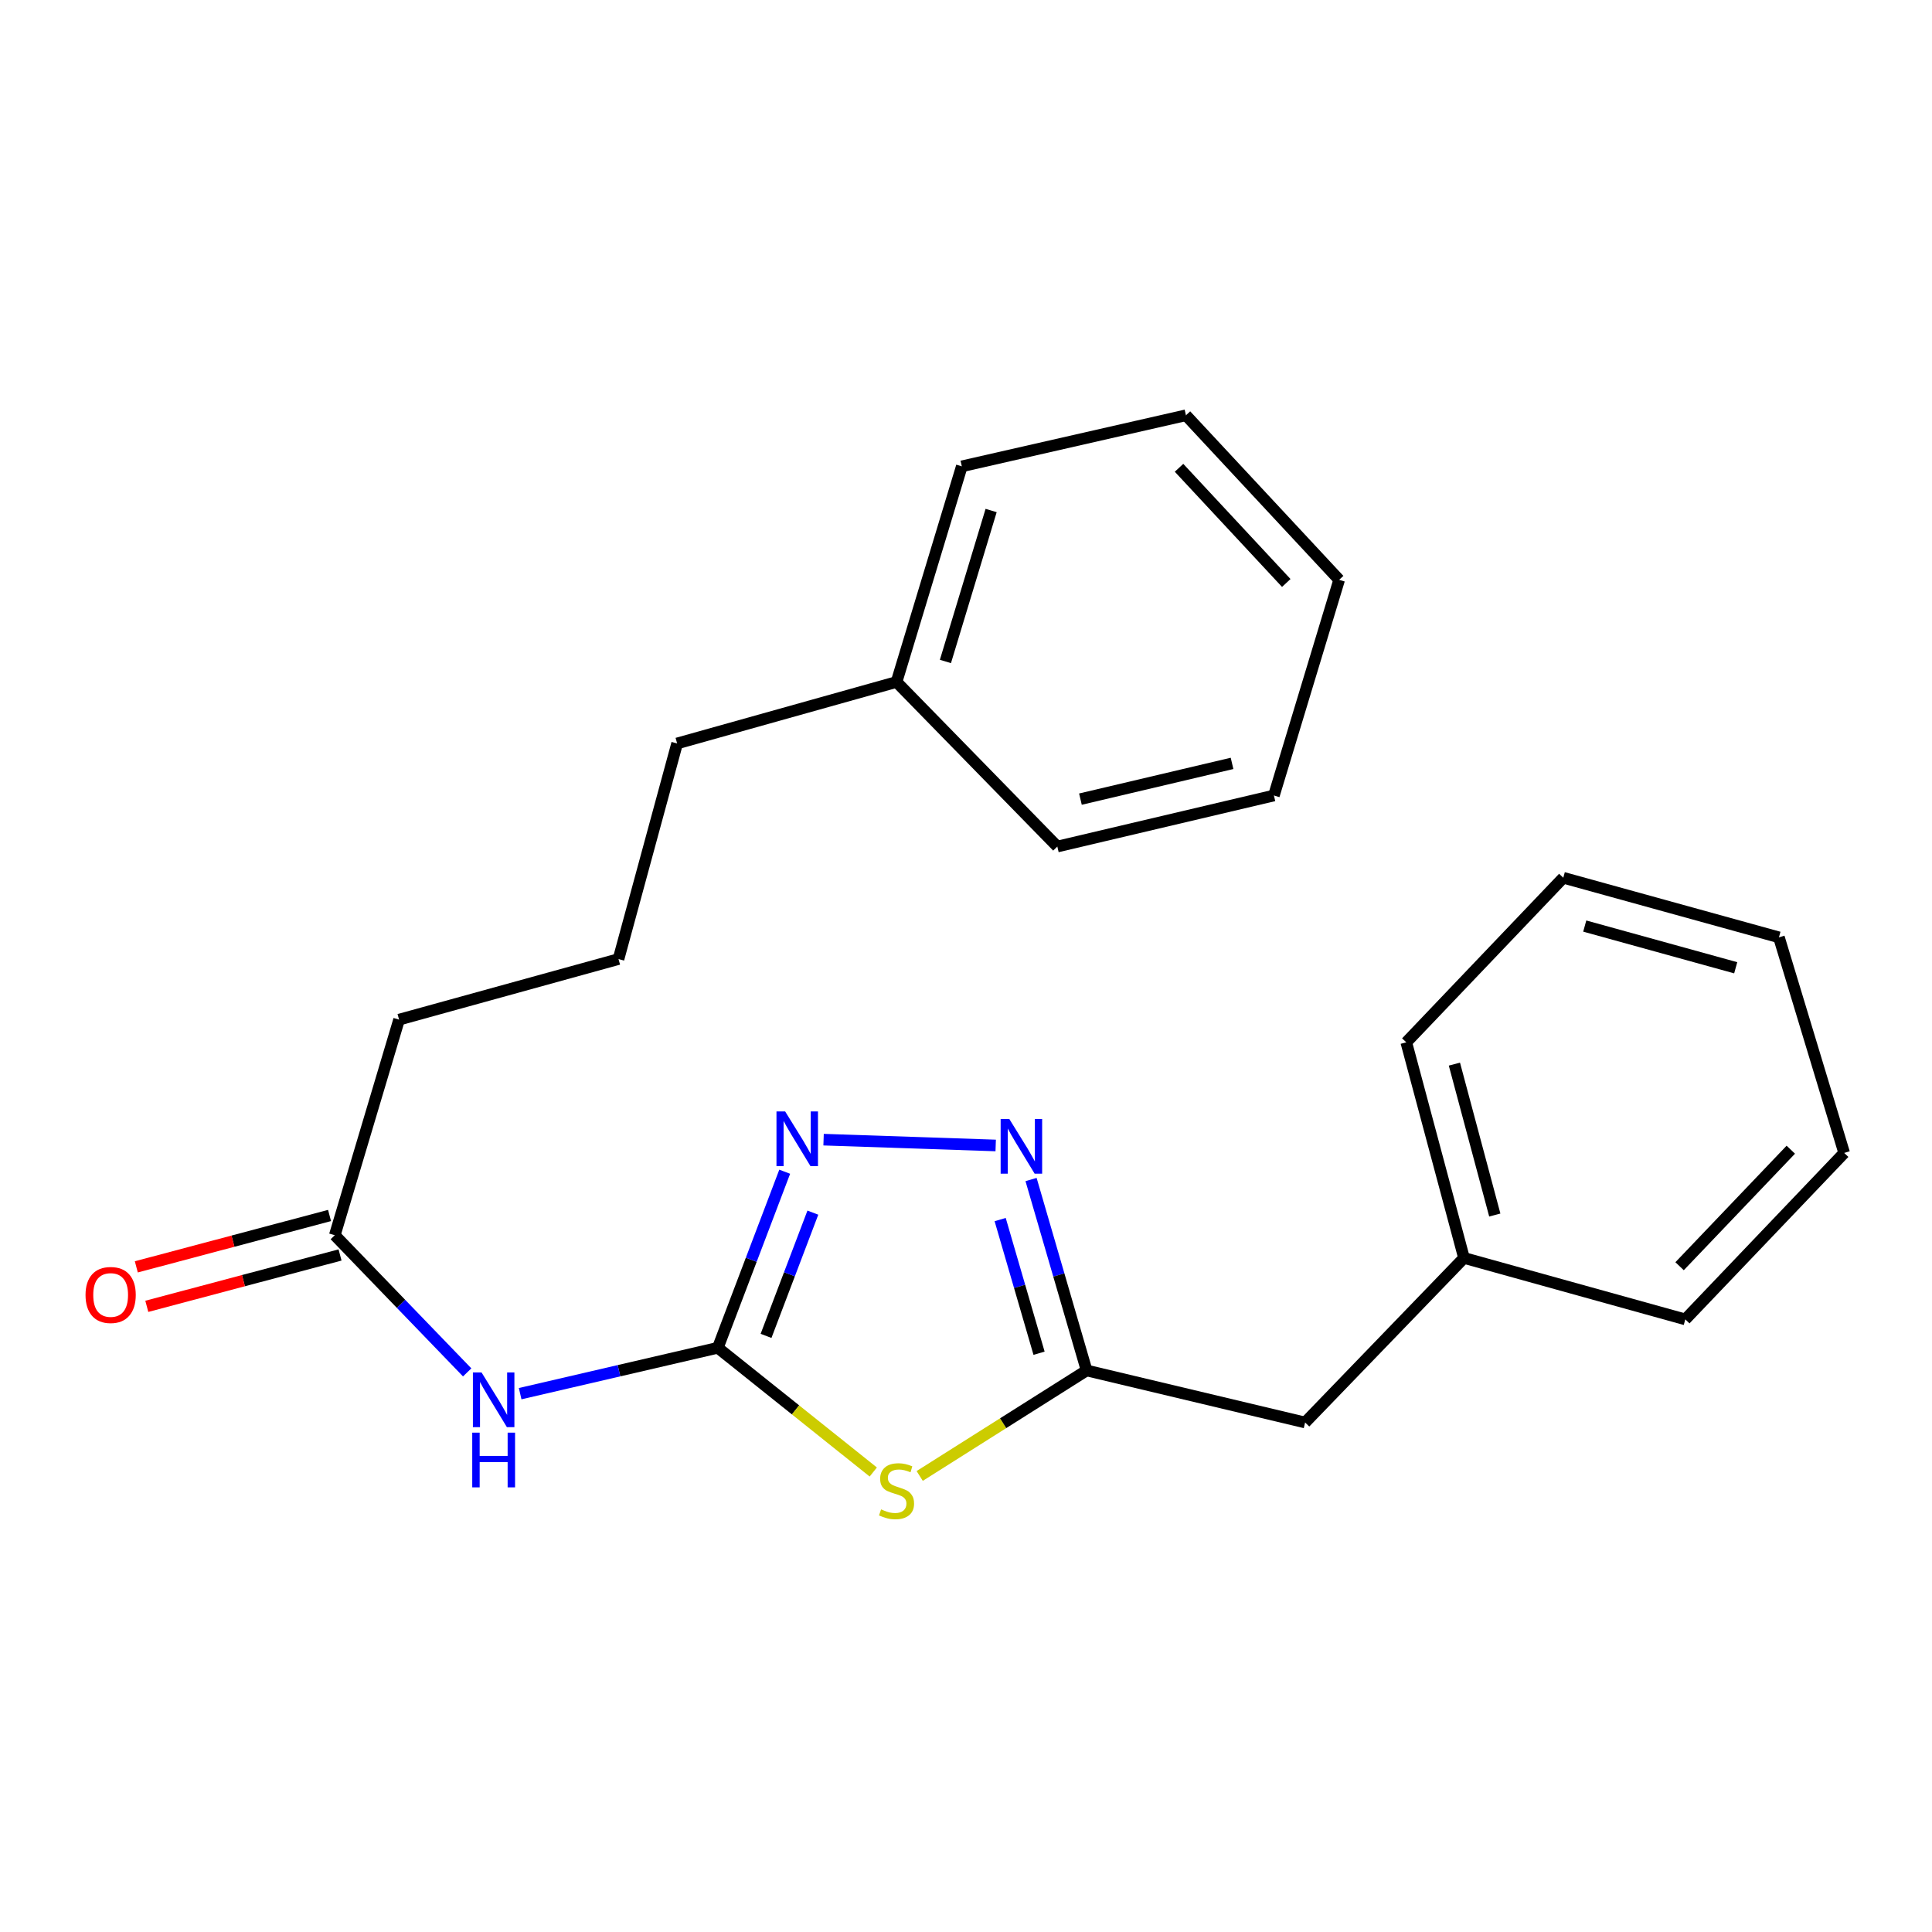 <?xml version='1.0' encoding='iso-8859-1'?>
<svg version='1.1' baseProfile='full'
              xmlns='http://www.w3.org/2000/svg'
                      xmlns:rdkit='http://www.rdkit.org/xml'
                      xmlns:xlink='http://www.w3.org/1999/xlink'
                  xml:space='preserve'
width='1000px' height='1000px' viewBox='0 0 1000 1000'>
<!-- END OF HEADER -->
<rect style='opacity:1.0;fill:#FFFFFF;stroke:none' width='1000' height='1000' x='0' y='0'> </rect>
<path class='bond-0' d='M 371.542,697.611 L 411.773,729.76' style='fill:none;fill-rule:evenodd;stroke:#000000;stroke-width:6px;stroke-linecap:butt;stroke-linejoin:miter;stroke-opacity:1' />
<path class='bond-0' d='M 411.773,729.76 L 452.004,761.909' style='fill:none;fill-rule:evenodd;stroke:#CCCC00;stroke-width:6px;stroke-linecap:butt;stroke-linejoin:miter;stroke-opacity:1' />
<path class='bond-1' d='M 371.542,697.611 L 388.853,652.046' style='fill:none;fill-rule:evenodd;stroke:#000000;stroke-width:6px;stroke-linecap:butt;stroke-linejoin:miter;stroke-opacity:1' />
<path class='bond-1' d='M 388.853,652.046 L 406.164,606.481' style='fill:none;fill-rule:evenodd;stroke:#0000FF;stroke-width:6px;stroke-linecap:butt;stroke-linejoin:miter;stroke-opacity:1' />
<path class='bond-1' d='M 396.501,691.45 L 408.618,659.555' style='fill:none;fill-rule:evenodd;stroke:#000000;stroke-width:6px;stroke-linecap:butt;stroke-linejoin:miter;stroke-opacity:1' />
<path class='bond-1' d='M 408.618,659.555 L 420.736,627.659' style='fill:none;fill-rule:evenodd;stroke:#0000FF;stroke-width:6px;stroke-linecap:butt;stroke-linejoin:miter;stroke-opacity:1' />
<path class='bond-4' d='M 371.542,697.611 L 320.386,709.486' style='fill:none;fill-rule:evenodd;stroke:#000000;stroke-width:6px;stroke-linecap:butt;stroke-linejoin:miter;stroke-opacity:1' />
<path class='bond-4' d='M 320.386,709.486 L 269.231,721.361' style='fill:none;fill-rule:evenodd;stroke:#0000FF;stroke-width:6px;stroke-linecap:butt;stroke-linejoin:miter;stroke-opacity:1' />
<path class='bond-3' d='M 476.034,763.952 L 519.233,736.649' style='fill:none;fill-rule:evenodd;stroke:#CCCC00;stroke-width:6px;stroke-linecap:butt;stroke-linejoin:miter;stroke-opacity:1' />
<path class='bond-3' d='M 519.233,736.649 L 562.431,709.346' style='fill:none;fill-rule:evenodd;stroke:#000000;stroke-width:6px;stroke-linecap:butt;stroke-linejoin:miter;stroke-opacity:1' />
<path class='bond-2' d='M 426.285,589.888 L 515.371,592.891' style='fill:none;fill-rule:evenodd;stroke:#0000FF;stroke-width:6px;stroke-linecap:butt;stroke-linejoin:miter;stroke-opacity:1' />
<path class='bond-23' d='M 533.672,610.52 L 548.052,659.933' style='fill:none;fill-rule:evenodd;stroke:#0000FF;stroke-width:6px;stroke-linecap:butt;stroke-linejoin:miter;stroke-opacity:1' />
<path class='bond-23' d='M 548.052,659.933 L 562.431,709.346' style='fill:none;fill-rule:evenodd;stroke:#000000;stroke-width:6px;stroke-linecap:butt;stroke-linejoin:miter;stroke-opacity:1' />
<path class='bond-23' d='M 517.685,631.251 L 527.75,665.84' style='fill:none;fill-rule:evenodd;stroke:#0000FF;stroke-width:6px;stroke-linecap:butt;stroke-linejoin:miter;stroke-opacity:1' />
<path class='bond-23' d='M 527.75,665.84 L 537.816,700.429' style='fill:none;fill-rule:evenodd;stroke:#000000;stroke-width:6px;stroke-linecap:butt;stroke-linejoin:miter;stroke-opacity:1' />
<path class='bond-7' d='M 562.431,709.346 L 675.524,736.28' style='fill:none;fill-rule:evenodd;stroke:#000000;stroke-width:6px;stroke-linecap:butt;stroke-linejoin:miter;stroke-opacity:1' />
<path class='bond-5' d='M 241.813,710.35 L 207.551,674.85' style='fill:none;fill-rule:evenodd;stroke:#0000FF;stroke-width:6px;stroke-linecap:butt;stroke-linejoin:miter;stroke-opacity:1' />
<path class='bond-5' d='M 207.551,674.85 L 173.289,639.349' style='fill:none;fill-rule:evenodd;stroke:#000000;stroke-width:6px;stroke-linecap:butt;stroke-linejoin:miter;stroke-opacity:1' />
<path class='bond-6' d='M 170.572,629.133 L 120.564,642.428' style='fill:none;fill-rule:evenodd;stroke:#000000;stroke-width:6px;stroke-linecap:butt;stroke-linejoin:miter;stroke-opacity:1' />
<path class='bond-6' d='M 120.564,642.428 L 70.556,655.724' style='fill:none;fill-rule:evenodd;stroke:#FF0000;stroke-width:6px;stroke-linecap:butt;stroke-linejoin:miter;stroke-opacity:1' />
<path class='bond-6' d='M 176.005,649.566 L 125.997,662.862' style='fill:none;fill-rule:evenodd;stroke:#000000;stroke-width:6px;stroke-linecap:butt;stroke-linejoin:miter;stroke-opacity:1' />
<path class='bond-6' d='M 125.997,662.862 L 75.988,676.158' style='fill:none;fill-rule:evenodd;stroke:#FF0000;stroke-width:6px;stroke-linecap:butt;stroke-linejoin:miter;stroke-opacity:1' />
<path class='bond-10' d='M 173.289,639.349 L 206.566,527.76' style='fill:none;fill-rule:evenodd;stroke:#000000;stroke-width:6px;stroke-linecap:butt;stroke-linejoin:miter;stroke-opacity:1' />
<path class='bond-8' d='M 675.524,736.28 L 757.76,651.107' style='fill:none;fill-rule:evenodd;stroke:#000000;stroke-width:6px;stroke-linecap:butt;stroke-linejoin:miter;stroke-opacity:1' />
<path class='bond-13' d='M 757.76,651.107 L 727.889,539.506' style='fill:none;fill-rule:evenodd;stroke:#000000;stroke-width:6px;stroke-linecap:butt;stroke-linejoin:miter;stroke-opacity:1' />
<path class='bond-13' d='M 773.704,628.901 L 752.794,550.78' style='fill:none;fill-rule:evenodd;stroke:#000000;stroke-width:6px;stroke-linecap:butt;stroke-linejoin:miter;stroke-opacity:1' />
<path class='bond-14' d='M 757.76,651.107 L 872.31,682.916' style='fill:none;fill-rule:evenodd;stroke:#000000;stroke-width:6px;stroke-linecap:butt;stroke-linejoin:miter;stroke-opacity:1' />
<path class='bond-9' d='M 464.044,352.987 L 350.481,384.808' style='fill:none;fill-rule:evenodd;stroke:#000000;stroke-width:6px;stroke-linecap:butt;stroke-linejoin:miter;stroke-opacity:1' />
<path class='bond-15' d='M 464.044,352.987 L 497.838,241.374' style='fill:none;fill-rule:evenodd;stroke:#000000;stroke-width:6px;stroke-linecap:butt;stroke-linejoin:miter;stroke-opacity:1' />
<path class='bond-15' d='M 489.35,342.372 L 513.005,264.243' style='fill:none;fill-rule:evenodd;stroke:#000000;stroke-width:6px;stroke-linecap:butt;stroke-linejoin:miter;stroke-opacity:1' />
<path class='bond-16' d='M 464.044,352.987 L 547.267,438.171' style='fill:none;fill-rule:evenodd;stroke:#000000;stroke-width:6px;stroke-linecap:butt;stroke-linejoin:miter;stroke-opacity:1' />
<path class='bond-11' d='M 206.566,527.76 L 320.141,496.409' style='fill:none;fill-rule:evenodd;stroke:#000000;stroke-width:6px;stroke-linecap:butt;stroke-linejoin:miter;stroke-opacity:1' />
<path class='bond-12' d='M 320.141,496.409 L 350.481,384.808' style='fill:none;fill-rule:evenodd;stroke:#000000;stroke-width:6px;stroke-linecap:butt;stroke-linejoin:miter;stroke-opacity:1' />
<path class='bond-20' d='M 727.889,539.506 L 809.15,454.322' style='fill:none;fill-rule:evenodd;stroke:#000000;stroke-width:6px;stroke-linecap:butt;stroke-linejoin:miter;stroke-opacity:1' />
<path class='bond-19' d='M 872.31,682.916 L 954.545,596.757' style='fill:none;fill-rule:evenodd;stroke:#000000;stroke-width:6px;stroke-linecap:butt;stroke-linejoin:miter;stroke-opacity:1' />
<path class='bond-19' d='M 869.35,655.394 L 926.915,595.083' style='fill:none;fill-rule:evenodd;stroke:#000000;stroke-width:6px;stroke-linecap:butt;stroke-linejoin:miter;stroke-opacity:1' />
<path class='bond-18' d='M 497.838,241.374 L 613.845,214.945' style='fill:none;fill-rule:evenodd;stroke:#000000;stroke-width:6px;stroke-linecap:butt;stroke-linejoin:miter;stroke-opacity:1' />
<path class='bond-17' d='M 547.267,438.171 L 659.373,411.742' style='fill:none;fill-rule:evenodd;stroke:#000000;stroke-width:6px;stroke-linecap:butt;stroke-linejoin:miter;stroke-opacity:1' />
<path class='bond-17' d='M 559.231,413.627 L 637.706,395.127' style='fill:none;fill-rule:evenodd;stroke:#000000;stroke-width:6px;stroke-linecap:butt;stroke-linejoin:miter;stroke-opacity:1' />
<path class='bond-21' d='M 659.373,411.742 L 693.144,300.117' style='fill:none;fill-rule:evenodd;stroke:#000000;stroke-width:6px;stroke-linecap:butt;stroke-linejoin:miter;stroke-opacity:1' />
<path class='bond-25' d='M 613.845,214.945 L 693.144,300.117' style='fill:none;fill-rule:evenodd;stroke:#000000;stroke-width:6px;stroke-linecap:butt;stroke-linejoin:miter;stroke-opacity:1' />
<path class='bond-25' d='M 610.265,242.128 L 665.774,301.749' style='fill:none;fill-rule:evenodd;stroke:#000000;stroke-width:6px;stroke-linecap:butt;stroke-linejoin:miter;stroke-opacity:1' />
<path class='bond-22' d='M 954.545,596.757 L 920.775,485.168' style='fill:none;fill-rule:evenodd;stroke:#000000;stroke-width:6px;stroke-linecap:butt;stroke-linejoin:miter;stroke-opacity:1' />
<path class='bond-24' d='M 809.15,454.322 L 920.775,485.168' style='fill:none;fill-rule:evenodd;stroke:#000000;stroke-width:6px;stroke-linecap:butt;stroke-linejoin:miter;stroke-opacity:1' />
<path class='bond-24' d='M 820.262,479.328 L 898.4,500.92' style='fill:none;fill-rule:evenodd;stroke:#000000;stroke-width:6px;stroke-linecap:butt;stroke-linejoin:miter;stroke-opacity:1' />
<path  class='atom-1' d='M 456.044 781.25
Q 456.364 781.37, 457.684 781.93
Q 459.004 782.49, 460.444 782.85
Q 461.924 783.17, 463.364 783.17
Q 466.044 783.17, 467.604 781.89
Q 469.164 780.57, 469.164 778.29
Q 469.164 776.73, 468.364 775.77
Q 467.604 774.81, 466.404 774.29
Q 465.204 773.77, 463.204 773.17
Q 460.684 772.41, 459.164 771.69
Q 457.684 770.97, 456.604 769.45
Q 455.564 767.93, 455.564 765.37
Q 455.564 761.81, 457.964 759.61
Q 460.404 757.41, 465.204 757.41
Q 468.484 757.41, 472.204 758.97
L 471.284 762.05
Q 467.884 760.65, 465.324 760.65
Q 462.564 760.65, 461.044 761.81
Q 459.524 762.93, 459.564 764.89
Q 459.564 766.41, 460.324 767.33
Q 461.124 768.25, 462.244 768.77
Q 463.404 769.29, 465.324 769.89
Q 467.884 770.69, 469.404 771.49
Q 470.924 772.29, 472.004 773.93
Q 473.124 775.53, 473.124 778.29
Q 473.124 782.21, 470.484 784.33
Q 467.884 786.41, 463.524 786.41
Q 461.004 786.41, 459.084 785.85
Q 457.204 785.33, 454.964 784.41
L 456.044 781.25
' fill='#CCCC00'/>
<path  class='atom-2' d='M 406.383 575.268
L 415.663 590.268
Q 416.583 591.748, 418.063 594.428
Q 419.543 597.108, 419.623 597.268
L 419.623 575.268
L 423.383 575.268
L 423.383 603.588
L 419.503 603.588
L 409.543 587.188
Q 408.383 585.268, 407.143 583.068
Q 405.943 580.868, 405.583 580.188
L 405.583 603.588
L 401.903 603.588
L 401.903 575.268
L 406.383 575.268
' fill='#0000FF'/>
<path  class='atom-3' d='M 522.412 579.179
L 531.692 594.179
Q 532.612 595.659, 534.092 598.339
Q 535.572 601.019, 535.652 601.179
L 535.652 579.179
L 539.412 579.179
L 539.412 607.499
L 535.532 607.499
L 525.572 591.099
Q 524.412 589.179, 523.172 586.979
Q 521.972 584.779, 521.612 584.099
L 521.612 607.499
L 517.932 607.499
L 517.932 579.179
L 522.412 579.179
' fill='#0000FF'/>
<path  class='atom-5' d='M 249.253 710.385
L 258.533 725.385
Q 259.453 726.865, 260.933 729.545
Q 262.413 732.225, 262.493 732.385
L 262.493 710.385
L 266.253 710.385
L 266.253 738.705
L 262.373 738.705
L 252.413 722.305
Q 251.253 720.385, 250.013 718.185
Q 248.813 715.985, 248.453 715.305
L 248.453 738.705
L 244.773 738.705
L 244.773 710.385
L 249.253 710.385
' fill='#0000FF'/>
<path  class='atom-5' d='M 244.433 741.537
L 248.273 741.537
L 248.273 753.577
L 262.753 753.577
L 262.753 741.537
L 266.593 741.537
L 266.593 769.857
L 262.753 769.857
L 262.753 756.777
L 248.273 756.777
L 248.273 769.857
L 244.433 769.857
L 244.433 741.537
' fill='#0000FF'/>
<path  class='atom-7' d='M 44.271 670.275
Q 44.271 663.475, 47.631 659.675
Q 50.991 655.875, 57.271 655.875
Q 63.551 655.875, 66.911 659.675
Q 70.271 663.475, 70.271 670.275
Q 70.271 677.155, 66.871 681.075
Q 63.471 684.955, 57.271 684.955
Q 51.031 684.955, 47.631 681.075
Q 44.271 677.195, 44.271 670.275
M 57.271 681.755
Q 61.591 681.755, 63.911 678.875
Q 66.271 675.955, 66.271 670.275
Q 66.271 664.715, 63.911 661.915
Q 61.591 659.075, 57.271 659.075
Q 52.951 659.075, 50.591 661.875
Q 48.271 664.675, 48.271 670.275
Q 48.271 675.995, 50.591 678.875
Q 52.951 681.755, 57.271 681.755
' fill='#FF0000'/>
</svg>
